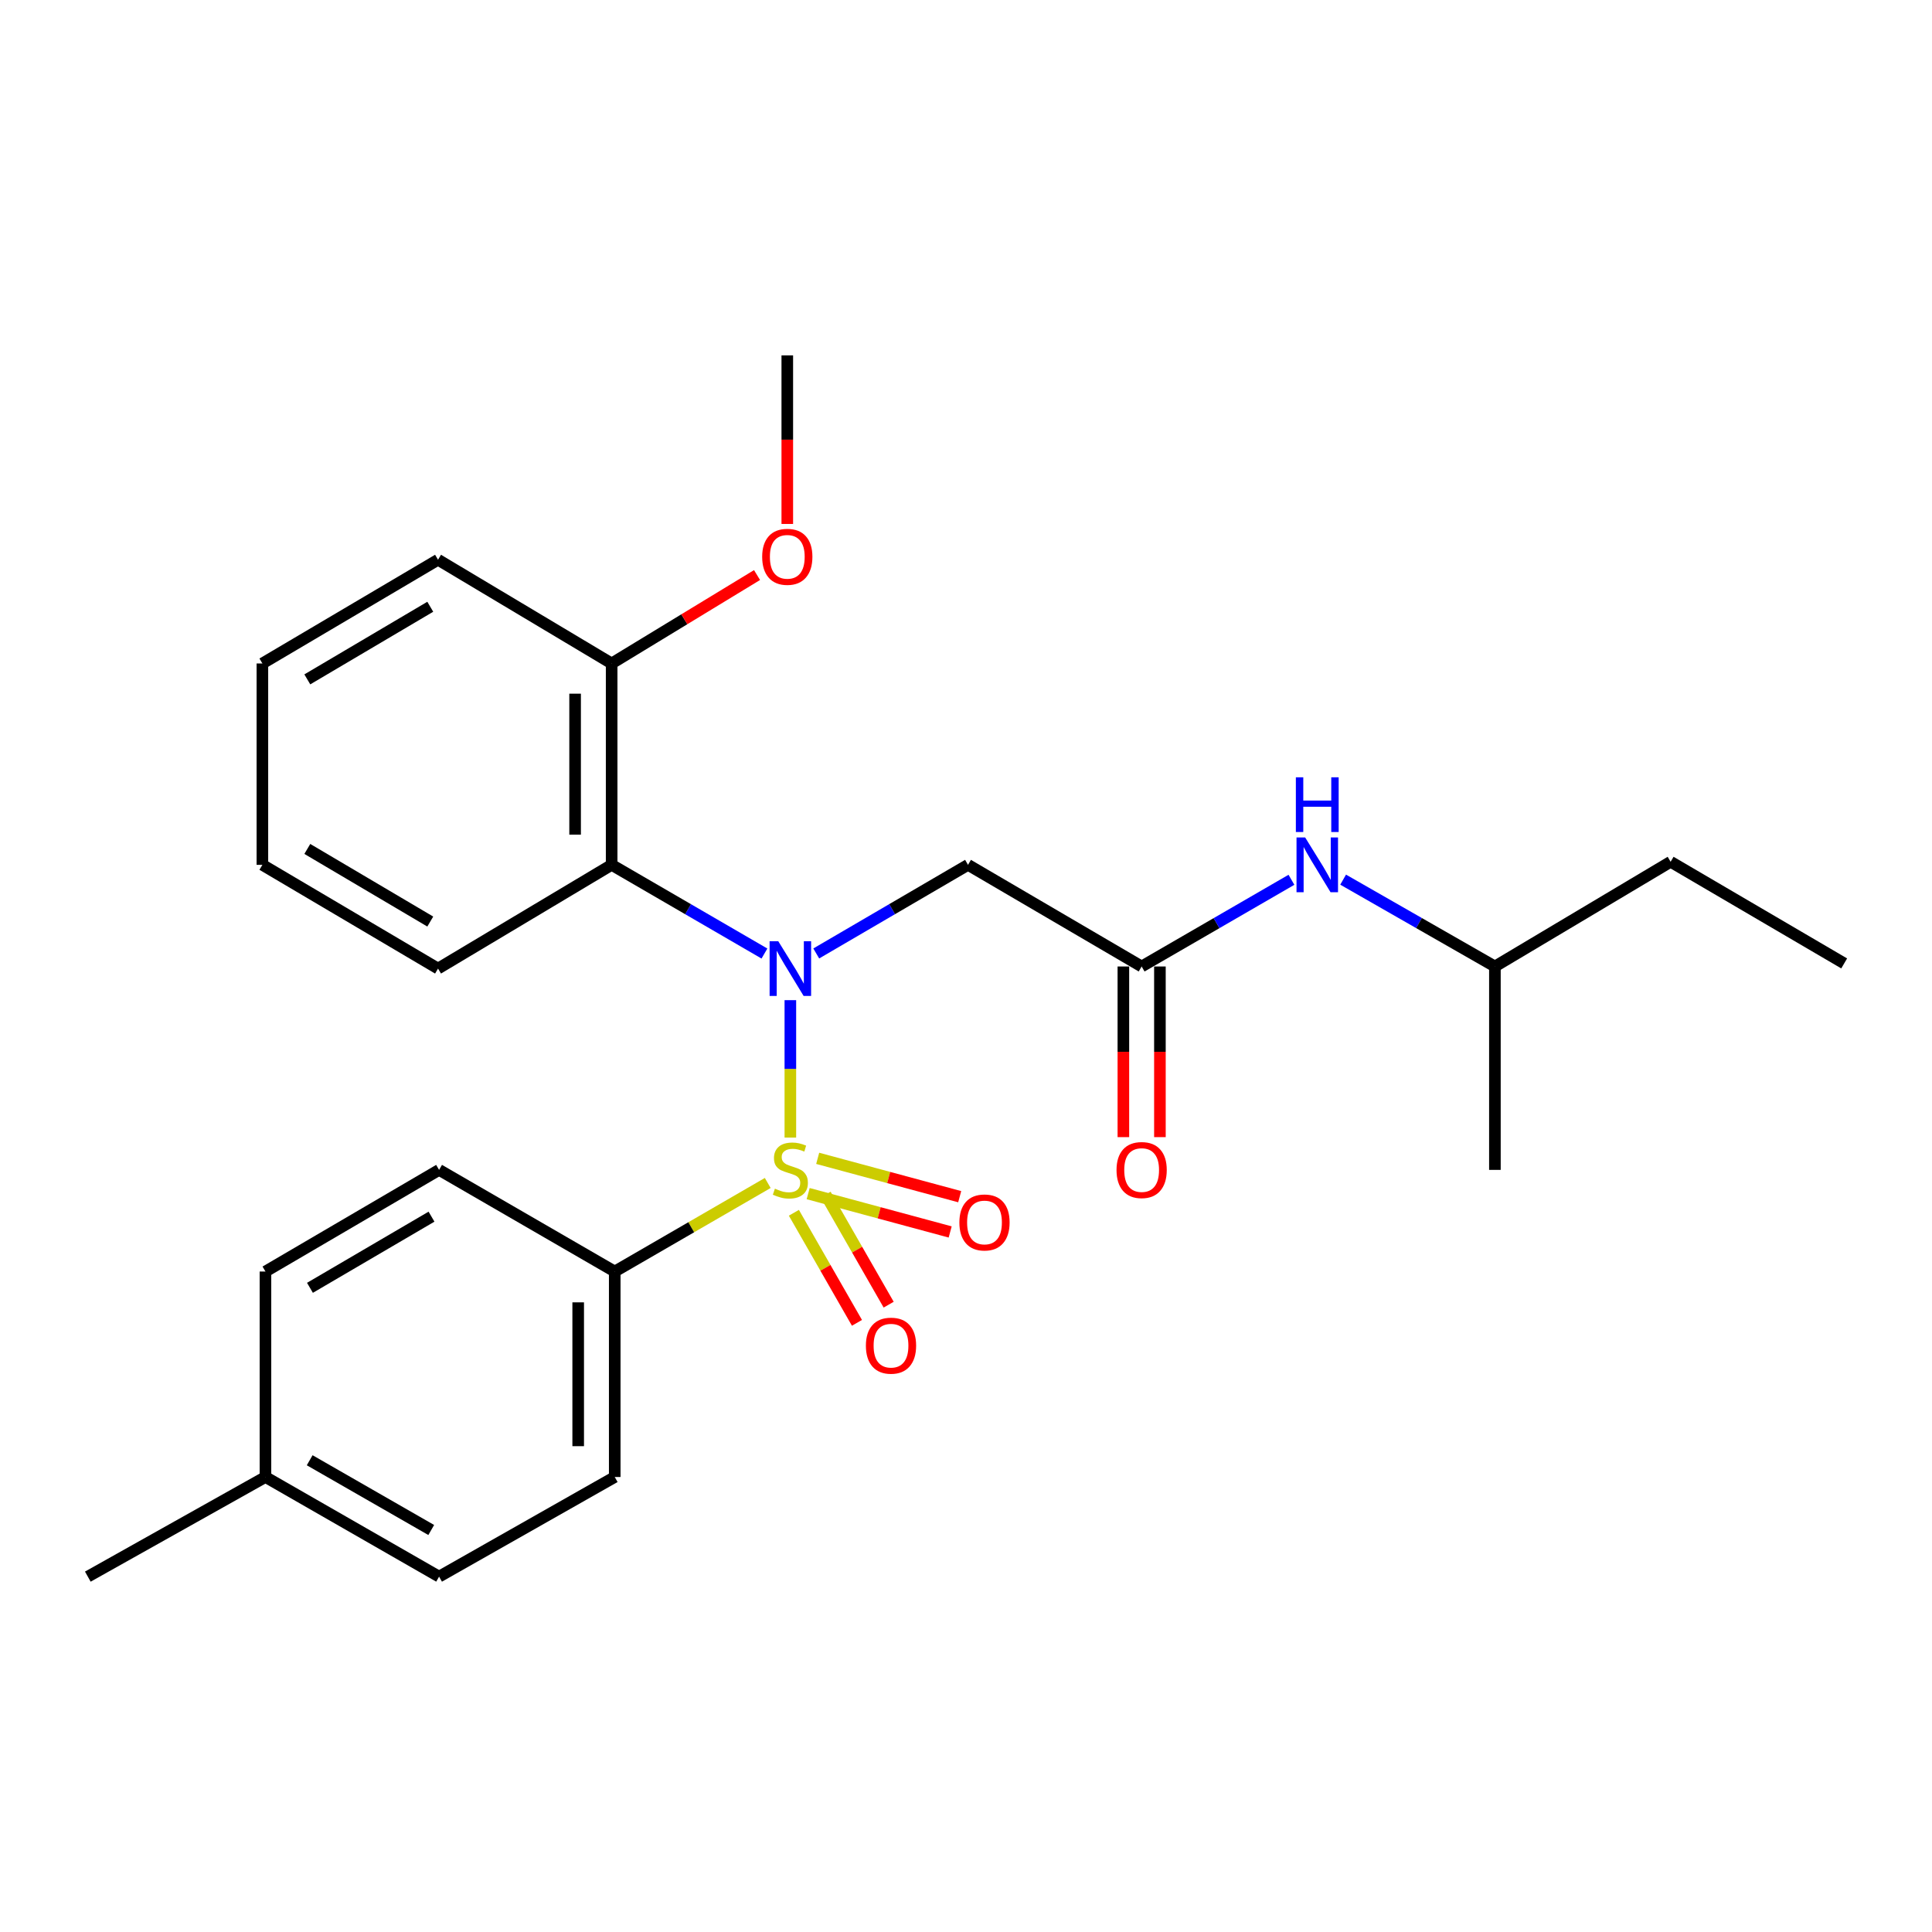 <?xml version='1.0' encoding='iso-8859-1'?>
<svg version='1.1' baseProfile='full'
              xmlns='http://www.w3.org/2000/svg'
                      xmlns:rdkit='http://www.rdkit.org/xml'
                      xmlns:xlink='http://www.w3.org/1999/xlink'
                  xml:space='preserve'
width='1000px' height='1000px' viewBox='0 0 1000 1000'>
<!-- END OF HEADER -->
<rect style='opacity:1.0;fill:#FFFFFF;stroke:none' width='1000' height='1000' x='0' y='0'> </rect>
<path class='bond-0' d='M 409.087,588.805 L 409.087,553.243' style='fill:none;fill-rule:evenodd;stroke:#CCCC00;stroke-width:6px;stroke-linecap:butt;stroke-linejoin:miter;stroke-opacity:1' />
<path class='bond-0' d='M 409.087,553.243 L 409.087,517.681' style='fill:none;fill-rule:evenodd;stroke:#0000FF;stroke-width:6px;stroke-linecap:butt;stroke-linejoin:miter;stroke-opacity:1' />
<path class='bond-4' d='M 397.381,612.305 L 357.782,635.223' style='fill:none;fill-rule:evenodd;stroke:#CCCC00;stroke-width:6px;stroke-linecap:butt;stroke-linejoin:miter;stroke-opacity:1' />
<path class='bond-4' d='M 357.782,635.223 L 318.184,658.142' style='fill:none;fill-rule:evenodd;stroke:#000000;stroke-width:6px;stroke-linecap:butt;stroke-linejoin:miter;stroke-opacity:1' />
<path class='bond-5' d='M 418.304,617.814 L 455.056,627.737' style='fill:none;fill-rule:evenodd;stroke:#CCCC00;stroke-width:6px;stroke-linecap:butt;stroke-linejoin:miter;stroke-opacity:1' />
<path class='bond-5' d='M 455.056,627.737 L 491.808,637.66' style='fill:none;fill-rule:evenodd;stroke:#FF0000;stroke-width:6px;stroke-linecap:butt;stroke-linejoin:miter;stroke-opacity:1' />
<path class='bond-5' d='M 423.234,599.554 L 459.986,609.477' style='fill:none;fill-rule:evenodd;stroke:#CCCC00;stroke-width:6px;stroke-linecap:butt;stroke-linejoin:miter;stroke-opacity:1' />
<path class='bond-5' d='M 459.986,609.477 L 496.738,619.4' style='fill:none;fill-rule:evenodd;stroke:#FF0000;stroke-width:6px;stroke-linecap:butt;stroke-linejoin:miter;stroke-opacity:1' />
<path class='bond-6' d='M 410.911,627.731 L 427.235,656.216' style='fill:none;fill-rule:evenodd;stroke:#CCCC00;stroke-width:6px;stroke-linecap:butt;stroke-linejoin:miter;stroke-opacity:1' />
<path class='bond-6' d='M 427.235,656.216 L 443.56,684.7' style='fill:none;fill-rule:evenodd;stroke:#FF0000;stroke-width:6px;stroke-linecap:butt;stroke-linejoin:miter;stroke-opacity:1' />
<path class='bond-6' d='M 427.321,618.327 L 443.645,646.811' style='fill:none;fill-rule:evenodd;stroke:#CCCC00;stroke-width:6px;stroke-linecap:butt;stroke-linejoin:miter;stroke-opacity:1' />
<path class='bond-6' d='M 443.645,646.811 L 459.97,675.295' style='fill:none;fill-rule:evenodd;stroke:#FF0000;stroke-width:6px;stroke-linecap:butt;stroke-linejoin:miter;stroke-opacity:1' />
<path class='bond-1' d='M 395.673,493.548 L 356.13,470.594' style='fill:none;fill-rule:evenodd;stroke:#0000FF;stroke-width:6px;stroke-linecap:butt;stroke-linejoin:miter;stroke-opacity:1' />
<path class='bond-1' d='M 356.13,470.594 L 316.587,447.64' style='fill:none;fill-rule:evenodd;stroke:#000000;stroke-width:6px;stroke-linecap:butt;stroke-linejoin:miter;stroke-opacity:1' />
<path class='bond-2' d='M 422.489,493.509 L 461.765,470.574' style='fill:none;fill-rule:evenodd;stroke:#0000FF;stroke-width:6px;stroke-linecap:butt;stroke-linejoin:miter;stroke-opacity:1' />
<path class='bond-2' d='M 461.765,470.574 L 501.04,447.64' style='fill:none;fill-rule:evenodd;stroke:#000000;stroke-width:6px;stroke-linecap:butt;stroke-linejoin:miter;stroke-opacity:1' />
<path class='bond-8' d='M 316.587,447.64 L 316.587,343.413' style='fill:none;fill-rule:evenodd;stroke:#000000;stroke-width:6px;stroke-linecap:butt;stroke-linejoin:miter;stroke-opacity:1' />
<path class='bond-8' d='M 297.673,432.006 L 297.673,359.047' style='fill:none;fill-rule:evenodd;stroke:#000000;stroke-width:6px;stroke-linecap:butt;stroke-linejoin:miter;stroke-opacity:1' />
<path class='bond-15' d='M 316.587,447.64 L 226.724,501.334' style='fill:none;fill-rule:evenodd;stroke:#000000;stroke-width:6px;stroke-linecap:butt;stroke-linejoin:miter;stroke-opacity:1' />
<path class='bond-3' d='M 501.04,447.64 L 590.913,500.252' style='fill:none;fill-rule:evenodd;stroke:#000000;stroke-width:6px;stroke-linecap:butt;stroke-linejoin:miter;stroke-opacity:1' />
<path class='bond-7' d='M 590.913,500.252 L 629.682,477.814' style='fill:none;fill-rule:evenodd;stroke:#000000;stroke-width:6px;stroke-linecap:butt;stroke-linejoin:miter;stroke-opacity:1' />
<path class='bond-7' d='M 629.682,477.814 L 668.45,455.376' style='fill:none;fill-rule:evenodd;stroke:#0000FF;stroke-width:6px;stroke-linecap:butt;stroke-linejoin:miter;stroke-opacity:1' />
<path class='bond-9' d='M 581.456,500.252 L 581.456,544.415' style='fill:none;fill-rule:evenodd;stroke:#000000;stroke-width:6px;stroke-linecap:butt;stroke-linejoin:miter;stroke-opacity:1' />
<path class='bond-9' d='M 581.456,544.415 L 581.456,588.578' style='fill:none;fill-rule:evenodd;stroke:#FF0000;stroke-width:6px;stroke-linecap:butt;stroke-linejoin:miter;stroke-opacity:1' />
<path class='bond-9' d='M 600.37,500.252 L 600.37,544.415' style='fill:none;fill-rule:evenodd;stroke:#000000;stroke-width:6px;stroke-linecap:butt;stroke-linejoin:miter;stroke-opacity:1' />
<path class='bond-9' d='M 600.37,544.415 L 600.37,588.578' style='fill:none;fill-rule:evenodd;stroke:#FF0000;stroke-width:6px;stroke-linecap:butt;stroke-linejoin:miter;stroke-opacity:1' />
<path class='bond-10' d='M 318.184,658.142 L 318.184,764.491' style='fill:none;fill-rule:evenodd;stroke:#000000;stroke-width:6px;stroke-linecap:butt;stroke-linejoin:miter;stroke-opacity:1' />
<path class='bond-10' d='M 299.27,674.094 L 299.27,748.539' style='fill:none;fill-rule:evenodd;stroke:#000000;stroke-width:6px;stroke-linecap:butt;stroke-linejoin:miter;stroke-opacity:1' />
<path class='bond-11' d='M 318.184,658.142 L 227.271,605.53' style='fill:none;fill-rule:evenodd;stroke:#000000;stroke-width:6px;stroke-linecap:butt;stroke-linejoin:miter;stroke-opacity:1' />
<path class='bond-17' d='M 695.204,455.301 L 734.482,477.777' style='fill:none;fill-rule:evenodd;stroke:#0000FF;stroke-width:6px;stroke-linecap:butt;stroke-linejoin:miter;stroke-opacity:1' />
<path class='bond-17' d='M 734.482,477.777 L 773.759,500.252' style='fill:none;fill-rule:evenodd;stroke:#000000;stroke-width:6px;stroke-linecap:butt;stroke-linejoin:miter;stroke-opacity:1' />
<path class='bond-16' d='M 316.587,343.413 L 354.213,320.529' style='fill:none;fill-rule:evenodd;stroke:#000000;stroke-width:6px;stroke-linecap:butt;stroke-linejoin:miter;stroke-opacity:1' />
<path class='bond-16' d='M 354.213,320.529 L 391.84,297.645' style='fill:none;fill-rule:evenodd;stroke:#FF0000;stroke-width:6px;stroke-linecap:butt;stroke-linejoin:miter;stroke-opacity:1' />
<path class='bond-18' d='M 316.587,343.413 L 226.724,289.718' style='fill:none;fill-rule:evenodd;stroke:#000000;stroke-width:6px;stroke-linecap:butt;stroke-linejoin:miter;stroke-opacity:1' />
<path class='bond-13' d='M 318.184,764.491 L 227.271,816.063' style='fill:none;fill-rule:evenodd;stroke:#000000;stroke-width:6px;stroke-linecap:butt;stroke-linejoin:miter;stroke-opacity:1' />
<path class='bond-12' d='M 227.271,605.53 L 137.398,658.142' style='fill:none;fill-rule:evenodd;stroke:#000000;stroke-width:6px;stroke-linecap:butt;stroke-linejoin:miter;stroke-opacity:1' />
<path class='bond-12' d='M 223.345,629.744 L 160.434,666.573' style='fill:none;fill-rule:evenodd;stroke:#000000;stroke-width:6px;stroke-linecap:butt;stroke-linejoin:miter;stroke-opacity:1' />
<path class='bond-14' d='M 137.398,658.142 L 137.398,764.491' style='fill:none;fill-rule:evenodd;stroke:#000000;stroke-width:6px;stroke-linecap:butt;stroke-linejoin:miter;stroke-opacity:1' />
<path class='bond-26' d='M 227.271,816.063 L 137.398,764.491' style='fill:none;fill-rule:evenodd;stroke:#000000;stroke-width:6px;stroke-linecap:butt;stroke-linejoin:miter;stroke-opacity:1' />
<path class='bond-26' d='M 223.203,791.923 L 160.292,755.822' style='fill:none;fill-rule:evenodd;stroke:#000000;stroke-width:6px;stroke-linecap:butt;stroke-linejoin:miter;stroke-opacity:1' />
<path class='bond-19' d='M 137.398,764.491 L 45.455,816.063' style='fill:none;fill-rule:evenodd;stroke:#000000;stroke-width:6px;stroke-linecap:butt;stroke-linejoin:miter;stroke-opacity:1' />
<path class='bond-23' d='M 226.724,501.334 L 135.811,447.64' style='fill:none;fill-rule:evenodd;stroke:#000000;stroke-width:6px;stroke-linecap:butt;stroke-linejoin:miter;stroke-opacity:1' />
<path class='bond-23' d='M 222.706,476.995 L 159.066,439.408' style='fill:none;fill-rule:evenodd;stroke:#000000;stroke-width:6px;stroke-linecap:butt;stroke-linejoin:miter;stroke-opacity:1' />
<path class='bond-20' d='M 407.5,271.197 L 407.5,227.567' style='fill:none;fill-rule:evenodd;stroke:#FF0000;stroke-width:6px;stroke-linecap:butt;stroke-linejoin:miter;stroke-opacity:1' />
<path class='bond-20' d='M 407.5,227.567 L 407.5,183.937' style='fill:none;fill-rule:evenodd;stroke:#000000;stroke-width:6px;stroke-linecap:butt;stroke-linejoin:miter;stroke-opacity:1' />
<path class='bond-21' d='M 773.759,500.252 L 864.714,446.053' style='fill:none;fill-rule:evenodd;stroke:#000000;stroke-width:6px;stroke-linecap:butt;stroke-linejoin:miter;stroke-opacity:1' />
<path class='bond-22' d='M 773.759,500.252 L 773.759,605.53' style='fill:none;fill-rule:evenodd;stroke:#000000;stroke-width:6px;stroke-linecap:butt;stroke-linejoin:miter;stroke-opacity:1' />
<path class='bond-27' d='M 226.724,289.718 L 135.811,343.413' style='fill:none;fill-rule:evenodd;stroke:#000000;stroke-width:6px;stroke-linecap:butt;stroke-linejoin:miter;stroke-opacity:1' />
<path class='bond-27' d='M 222.706,314.058 L 159.066,351.645' style='fill:none;fill-rule:evenodd;stroke:#000000;stroke-width:6px;stroke-linecap:butt;stroke-linejoin:miter;stroke-opacity:1' />
<path class='bond-24' d='M 864.714,446.053 L 954.545,498.666' style='fill:none;fill-rule:evenodd;stroke:#000000;stroke-width:6px;stroke-linecap:butt;stroke-linejoin:miter;stroke-opacity:1' />
<path class='bond-25' d='M 135.811,447.64 L 135.811,343.413' style='fill:none;fill-rule:evenodd;stroke:#000000;stroke-width:6px;stroke-linecap:butt;stroke-linejoin:miter;stroke-opacity:1' />
<path  class='atom-0' d='M 401.087 615.25
Q 401.407 615.37, 402.727 615.93
Q 404.047 616.49, 405.487 616.85
Q 406.967 617.17, 408.407 617.17
Q 411.087 617.17, 412.647 615.89
Q 414.207 614.57, 414.207 612.29
Q 414.207 610.73, 413.407 609.77
Q 412.647 608.81, 411.447 608.29
Q 410.247 607.77, 408.247 607.17
Q 405.727 606.41, 404.207 605.69
Q 402.727 604.97, 401.647 603.45
Q 400.607 601.93, 400.607 599.37
Q 400.607 595.81, 403.007 593.61
Q 405.447 591.41, 410.247 591.41
Q 413.527 591.41, 417.247 592.97
L 416.327 596.05
Q 412.927 594.65, 410.367 594.65
Q 407.607 594.65, 406.087 595.81
Q 404.567 596.93, 404.607 598.89
Q 404.607 600.41, 405.367 601.33
Q 406.167 602.25, 407.287 602.77
Q 408.447 603.29, 410.367 603.89
Q 412.927 604.69, 414.447 605.49
Q 415.967 606.29, 417.047 607.93
Q 418.167 609.53, 418.167 612.29
Q 418.167 616.21, 415.527 618.33
Q 412.927 620.41, 408.567 620.41
Q 406.047 620.41, 404.127 619.85
Q 402.247 619.33, 400.007 618.41
L 401.087 615.25
' fill='#CCCC00'/>
<path  class='atom-1' d='M 402.827 487.174
L 412.107 502.174
Q 413.027 503.654, 414.507 506.334
Q 415.987 509.014, 416.067 509.174
L 416.067 487.174
L 419.827 487.174
L 419.827 515.494
L 415.947 515.494
L 405.987 499.094
Q 404.827 497.174, 403.587 494.974
Q 402.387 492.774, 402.027 492.094
L 402.027 515.494
L 398.347 515.494
L 398.347 487.174
L 402.827 487.174
' fill='#0000FF'/>
<path  class='atom-6' d='M 496.573 632.741
Q 496.573 625.941, 499.933 622.141
Q 503.293 618.341, 509.573 618.341
Q 515.853 618.341, 519.213 622.141
Q 522.573 625.941, 522.573 632.741
Q 522.573 639.621, 519.173 643.541
Q 515.773 647.421, 509.573 647.421
Q 503.333 647.421, 499.933 643.541
Q 496.573 639.661, 496.573 632.741
M 509.573 644.221
Q 513.893 644.221, 516.213 641.341
Q 518.573 638.421, 518.573 632.741
Q 518.573 627.181, 516.213 624.381
Q 513.893 621.541, 509.573 621.541
Q 505.253 621.541, 502.893 624.341
Q 500.573 627.141, 500.573 632.741
Q 500.573 638.461, 502.893 641.341
Q 505.253 644.221, 509.573 644.221
' fill='#FF0000'/>
<path  class='atom-7' d='M 448.184 696.512
Q 448.184 689.712, 451.544 685.912
Q 454.904 682.112, 461.184 682.112
Q 467.464 682.112, 470.824 685.912
Q 474.184 689.712, 474.184 696.512
Q 474.184 703.392, 470.784 707.312
Q 467.384 711.192, 461.184 711.192
Q 454.944 711.192, 451.544 707.312
Q 448.184 703.432, 448.184 696.512
M 461.184 707.992
Q 465.504 707.992, 467.824 705.112
Q 470.184 702.192, 470.184 696.512
Q 470.184 690.952, 467.824 688.152
Q 465.504 685.312, 461.184 685.312
Q 456.864 685.312, 454.504 688.112
Q 452.184 690.912, 452.184 696.512
Q 452.184 702.232, 454.504 705.112
Q 456.864 707.992, 461.184 707.992
' fill='#FF0000'/>
<path  class='atom-8' d='M 675.556 433.48
L 684.836 448.48
Q 685.756 449.96, 687.236 452.64
Q 688.716 455.32, 688.796 455.48
L 688.796 433.48
L 692.556 433.48
L 692.556 461.8
L 688.676 461.8
L 678.716 445.4
Q 677.556 443.48, 676.316 441.28
Q 675.116 439.08, 674.756 438.4
L 674.756 461.8
L 671.076 461.8
L 671.076 433.48
L 675.556 433.48
' fill='#0000FF'/>
<path  class='atom-8' d='M 670.736 402.328
L 674.576 402.328
L 674.576 414.368
L 689.056 414.368
L 689.056 402.328
L 692.896 402.328
L 692.896 430.648
L 689.056 430.648
L 689.056 417.568
L 674.576 417.568
L 674.576 430.648
L 670.736 430.648
L 670.736 402.328
' fill='#0000FF'/>
<path  class='atom-10' d='M 577.913 605.61
Q 577.913 598.81, 581.273 595.01
Q 584.633 591.21, 590.913 591.21
Q 597.193 591.21, 600.553 595.01
Q 603.913 598.81, 603.913 605.61
Q 603.913 612.49, 600.513 616.41
Q 597.113 620.29, 590.913 620.29
Q 584.673 620.29, 581.273 616.41
Q 577.913 612.53, 577.913 605.61
M 590.913 617.09
Q 595.233 617.09, 597.553 614.21
Q 599.913 611.29, 599.913 605.61
Q 599.913 600.05, 597.553 597.25
Q 595.233 594.41, 590.913 594.41
Q 586.593 594.41, 584.233 597.21
Q 581.913 600.01, 581.913 605.61
Q 581.913 611.33, 584.233 614.21
Q 586.593 617.09, 590.913 617.09
' fill='#FF0000'/>
<path  class='atom-17' d='M 394.5 288.201
Q 394.5 281.401, 397.86 277.601
Q 401.22 273.801, 407.5 273.801
Q 413.78 273.801, 417.14 277.601
Q 420.5 281.401, 420.5 288.201
Q 420.5 295.081, 417.1 299.001
Q 413.7 302.881, 407.5 302.881
Q 401.26 302.881, 397.86 299.001
Q 394.5 295.121, 394.5 288.201
M 407.5 299.681
Q 411.82 299.681, 414.14 296.801
Q 416.5 293.881, 416.5 288.201
Q 416.5 282.641, 414.14 279.841
Q 411.82 277.001, 407.5 277.001
Q 403.18 277.001, 400.82 279.801
Q 398.5 282.601, 398.5 288.201
Q 398.5 293.921, 400.82 296.801
Q 403.18 299.681, 407.5 299.681
' fill='#FF0000'/>
</svg>

